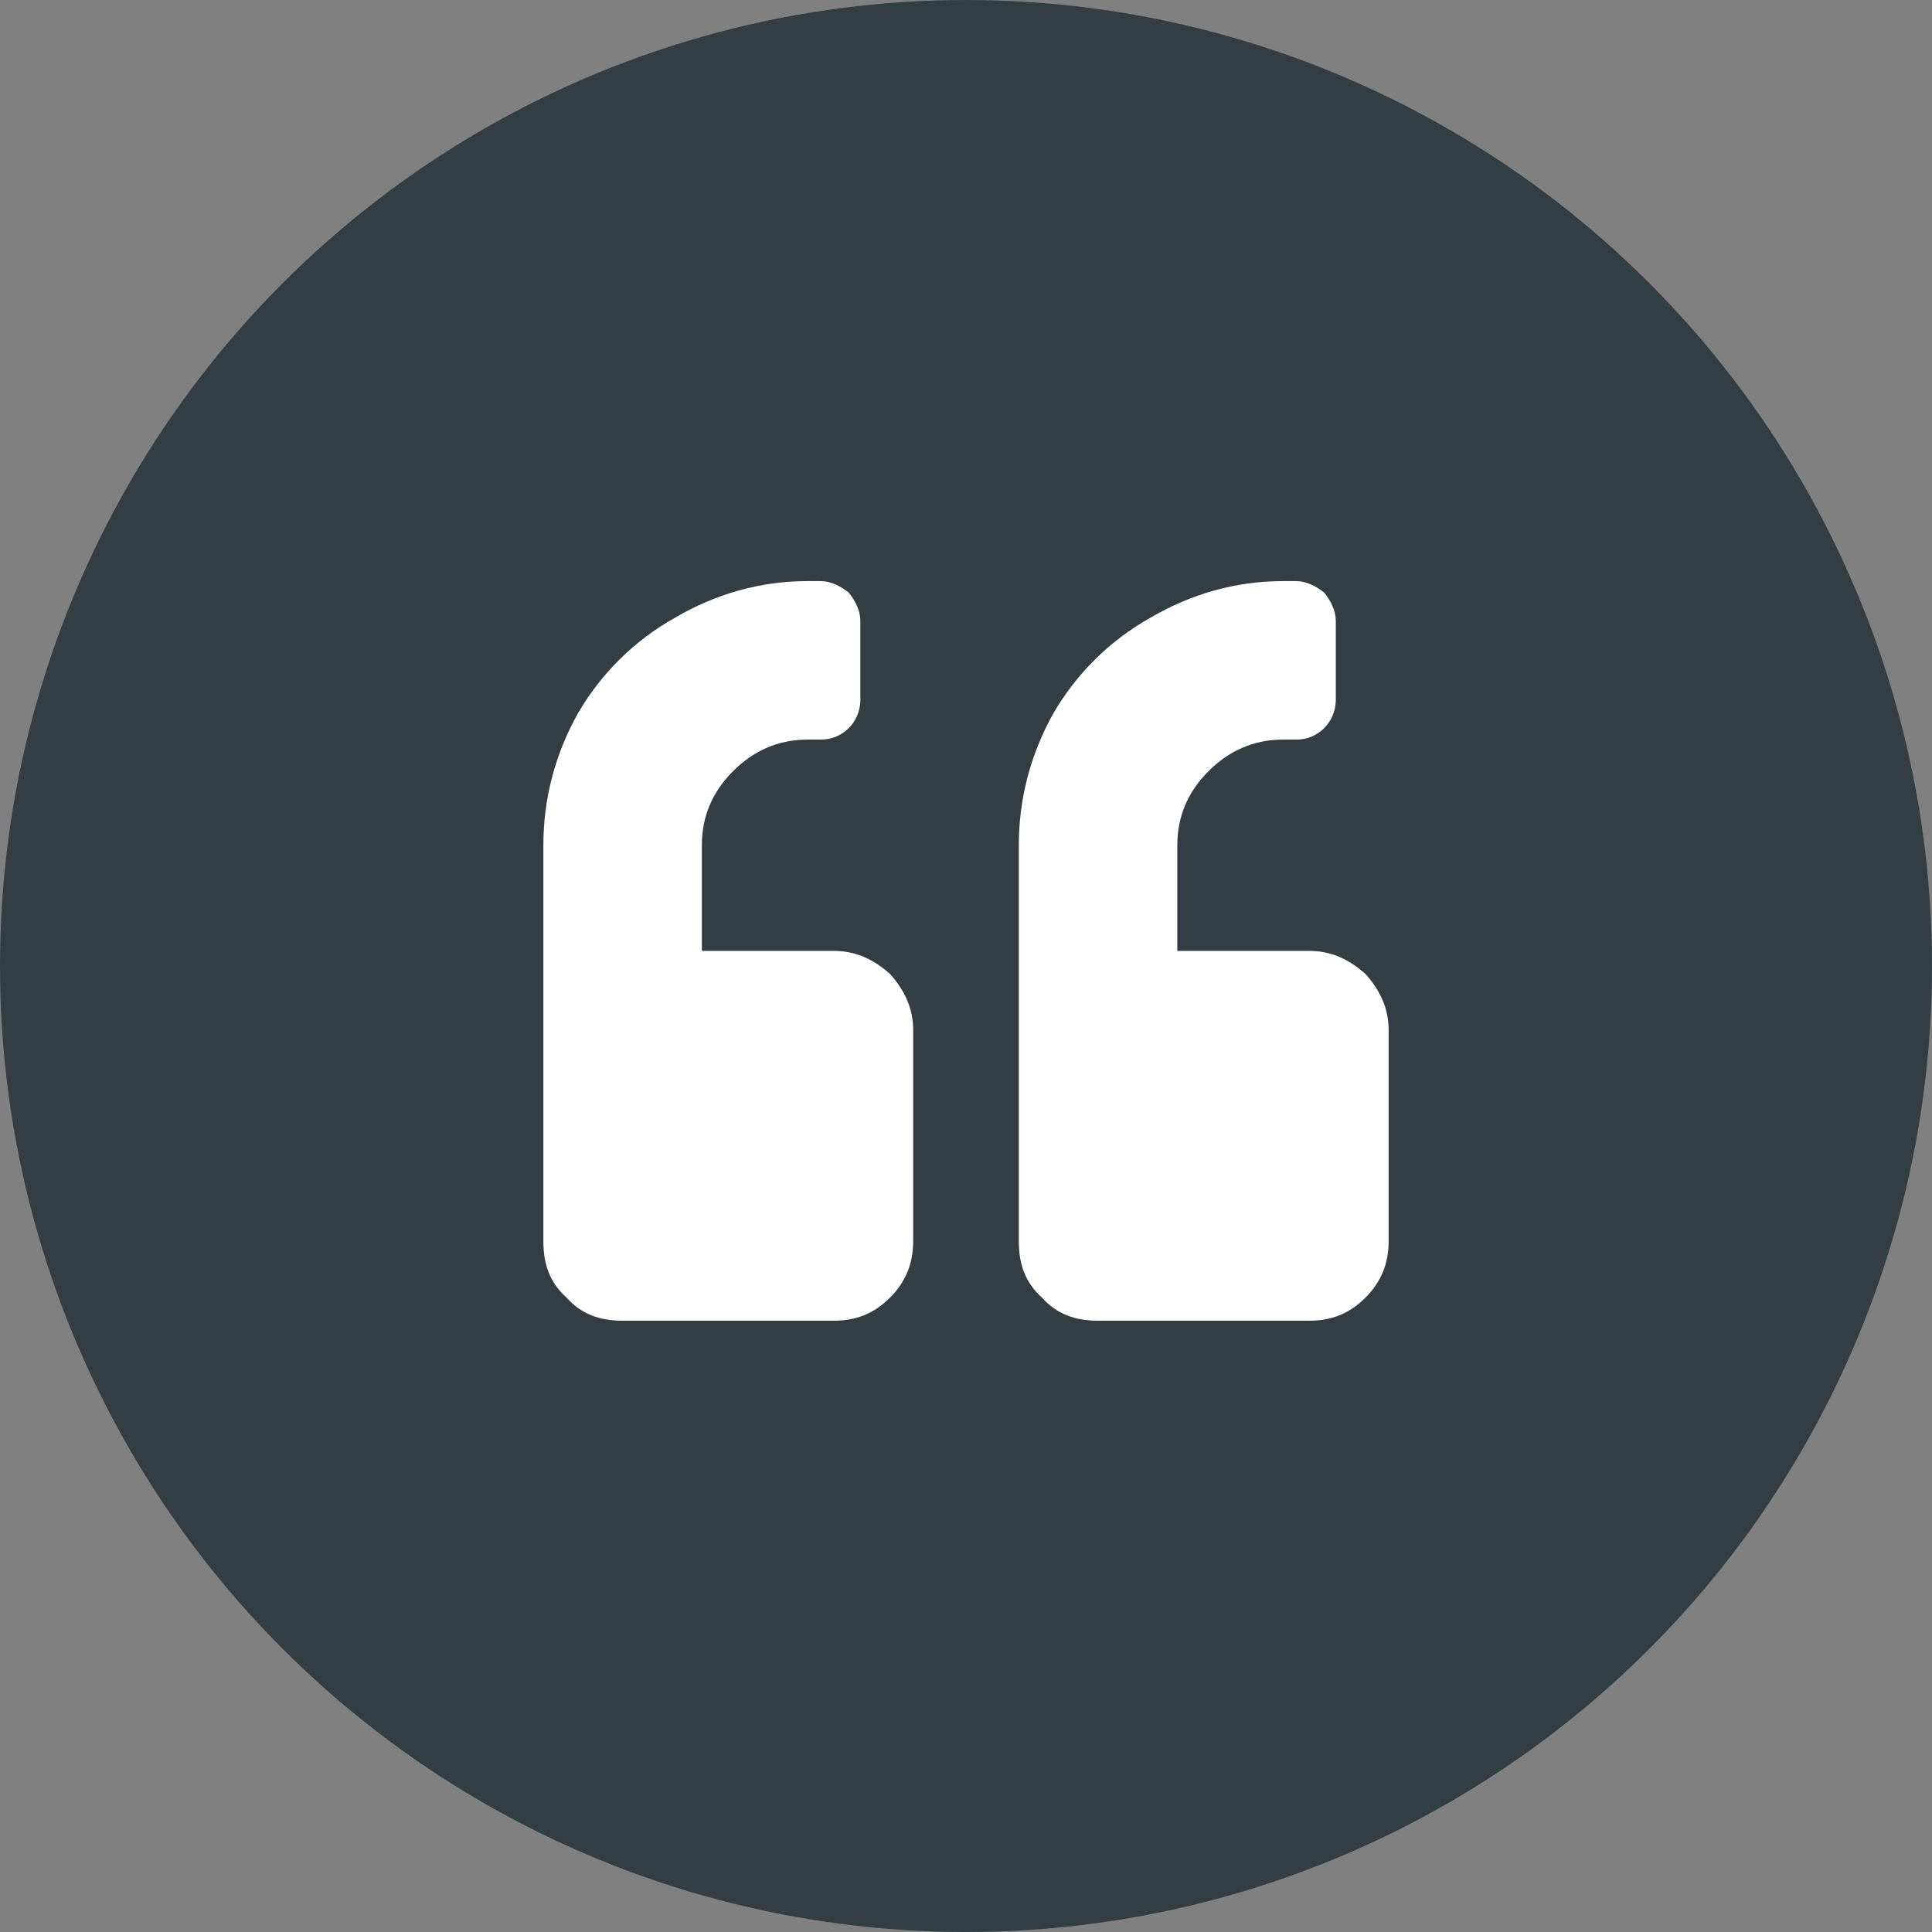 <svg width="32" height="32" viewBox="0 0 32 32" fill="none" xmlns="http://www.w3.org/2000/svg">
<rect x="0" y="0" width="32" height="32" fill="#808080" stroke="none"/>
<circle cx="16" cy="16" r="16" fill="#333D44"/>
<path d="M21.688 15.75C22.043 15.75 22.344 15.887 22.617 16.133C22.863 16.406 23 16.707 23 17.062V20.562C23 20.945 22.863 21.246 22.617 21.492C22.344 21.766 22.043 21.875 21.688 21.875H18.188C17.805 21.875 17.504 21.766 17.258 21.492C16.984 21.246 16.875 20.945 16.875 20.562V14C16.875 13.234 17.066 12.496 17.449 11.812C17.832 11.156 18.379 10.609 19.062 10.227C19.719 9.844 20.457 9.625 21.25 9.625H21.469C21.633 9.625 21.797 9.707 21.934 9.816C22.043 9.953 22.125 10.117 22.125 10.281V11.594C22.125 11.785 22.043 11.949 21.934 12.059C21.797 12.195 21.633 12.25 21.469 12.25H21.25C20.758 12.25 20.348 12.441 20.02 12.77C19.664 13.125 19.5 13.535 19.5 14V15.75H21.688ZM13.812 15.75C14.168 15.75 14.469 15.887 14.742 16.133C14.988 16.406 15.125 16.707 15.125 17.062V20.562C15.125 20.945 14.988 21.246 14.742 21.492C14.469 21.766 14.168 21.875 13.812 21.875H10.312C9.93 21.875 9.629 21.766 9.383 21.492C9.109 21.246 9 20.945 9 20.562V14C9 13.234 9.191 12.496 9.574 11.812C9.957 11.156 10.504 10.609 11.188 10.227C11.844 9.844 12.582 9.625 13.375 9.625H13.594C13.758 9.625 13.922 9.707 14.059 9.816C14.168 9.953 14.25 10.117 14.25 10.281V11.594C14.25 11.785 14.168 11.949 14.059 12.059C13.922 12.195 13.758 12.25 13.594 12.25H13.375C12.883 12.25 12.473 12.441 12.145 12.77C11.789 13.125 11.625 13.535 11.625 14V15.75H13.812Z" fill="white"/>
</svg>
